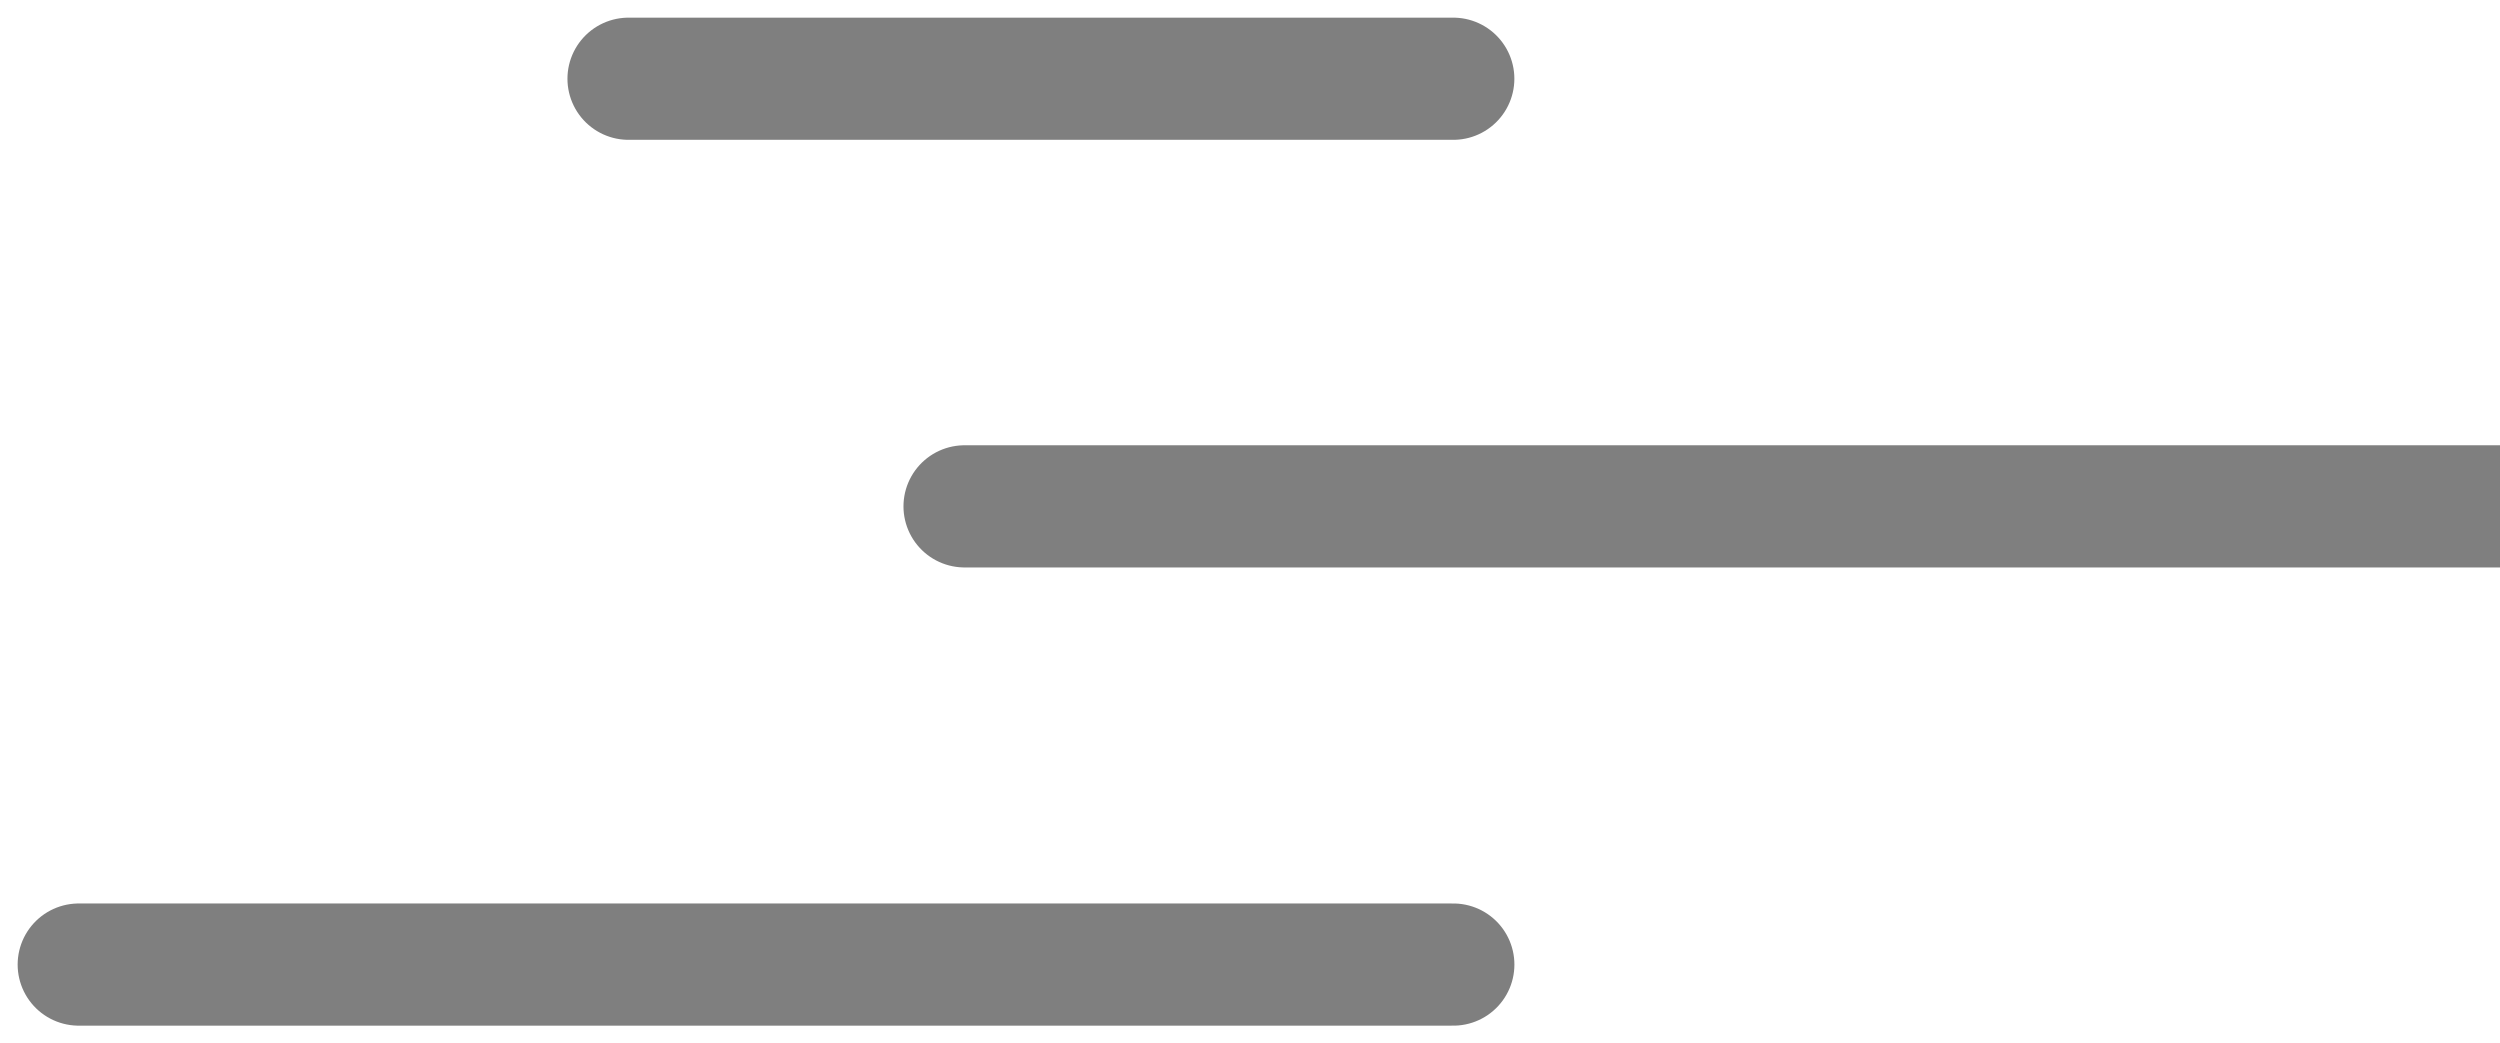 <svg width="127" height="53" viewBox="0 0 127 53" fill="none" xmlns="http://www.w3.org/2000/svg">
<g opacity="0.5">
<path d="M31.93 4L73.826 4" stroke="$color-first--light" stroke-width="6.207" stroke-linecap="round" stroke-linejoin="round"/>
<path d="M49 25.723L202.621 25.723" stroke="$color-first--light" stroke-width="6.207" stroke-linecap="round" stroke-linejoin="round"/>
<path d="M4 49L73.828 49" stroke="$color-first--light" stroke-width="6.207" stroke-linecap="round" stroke-linejoin="round"/>
</g>
</svg>
